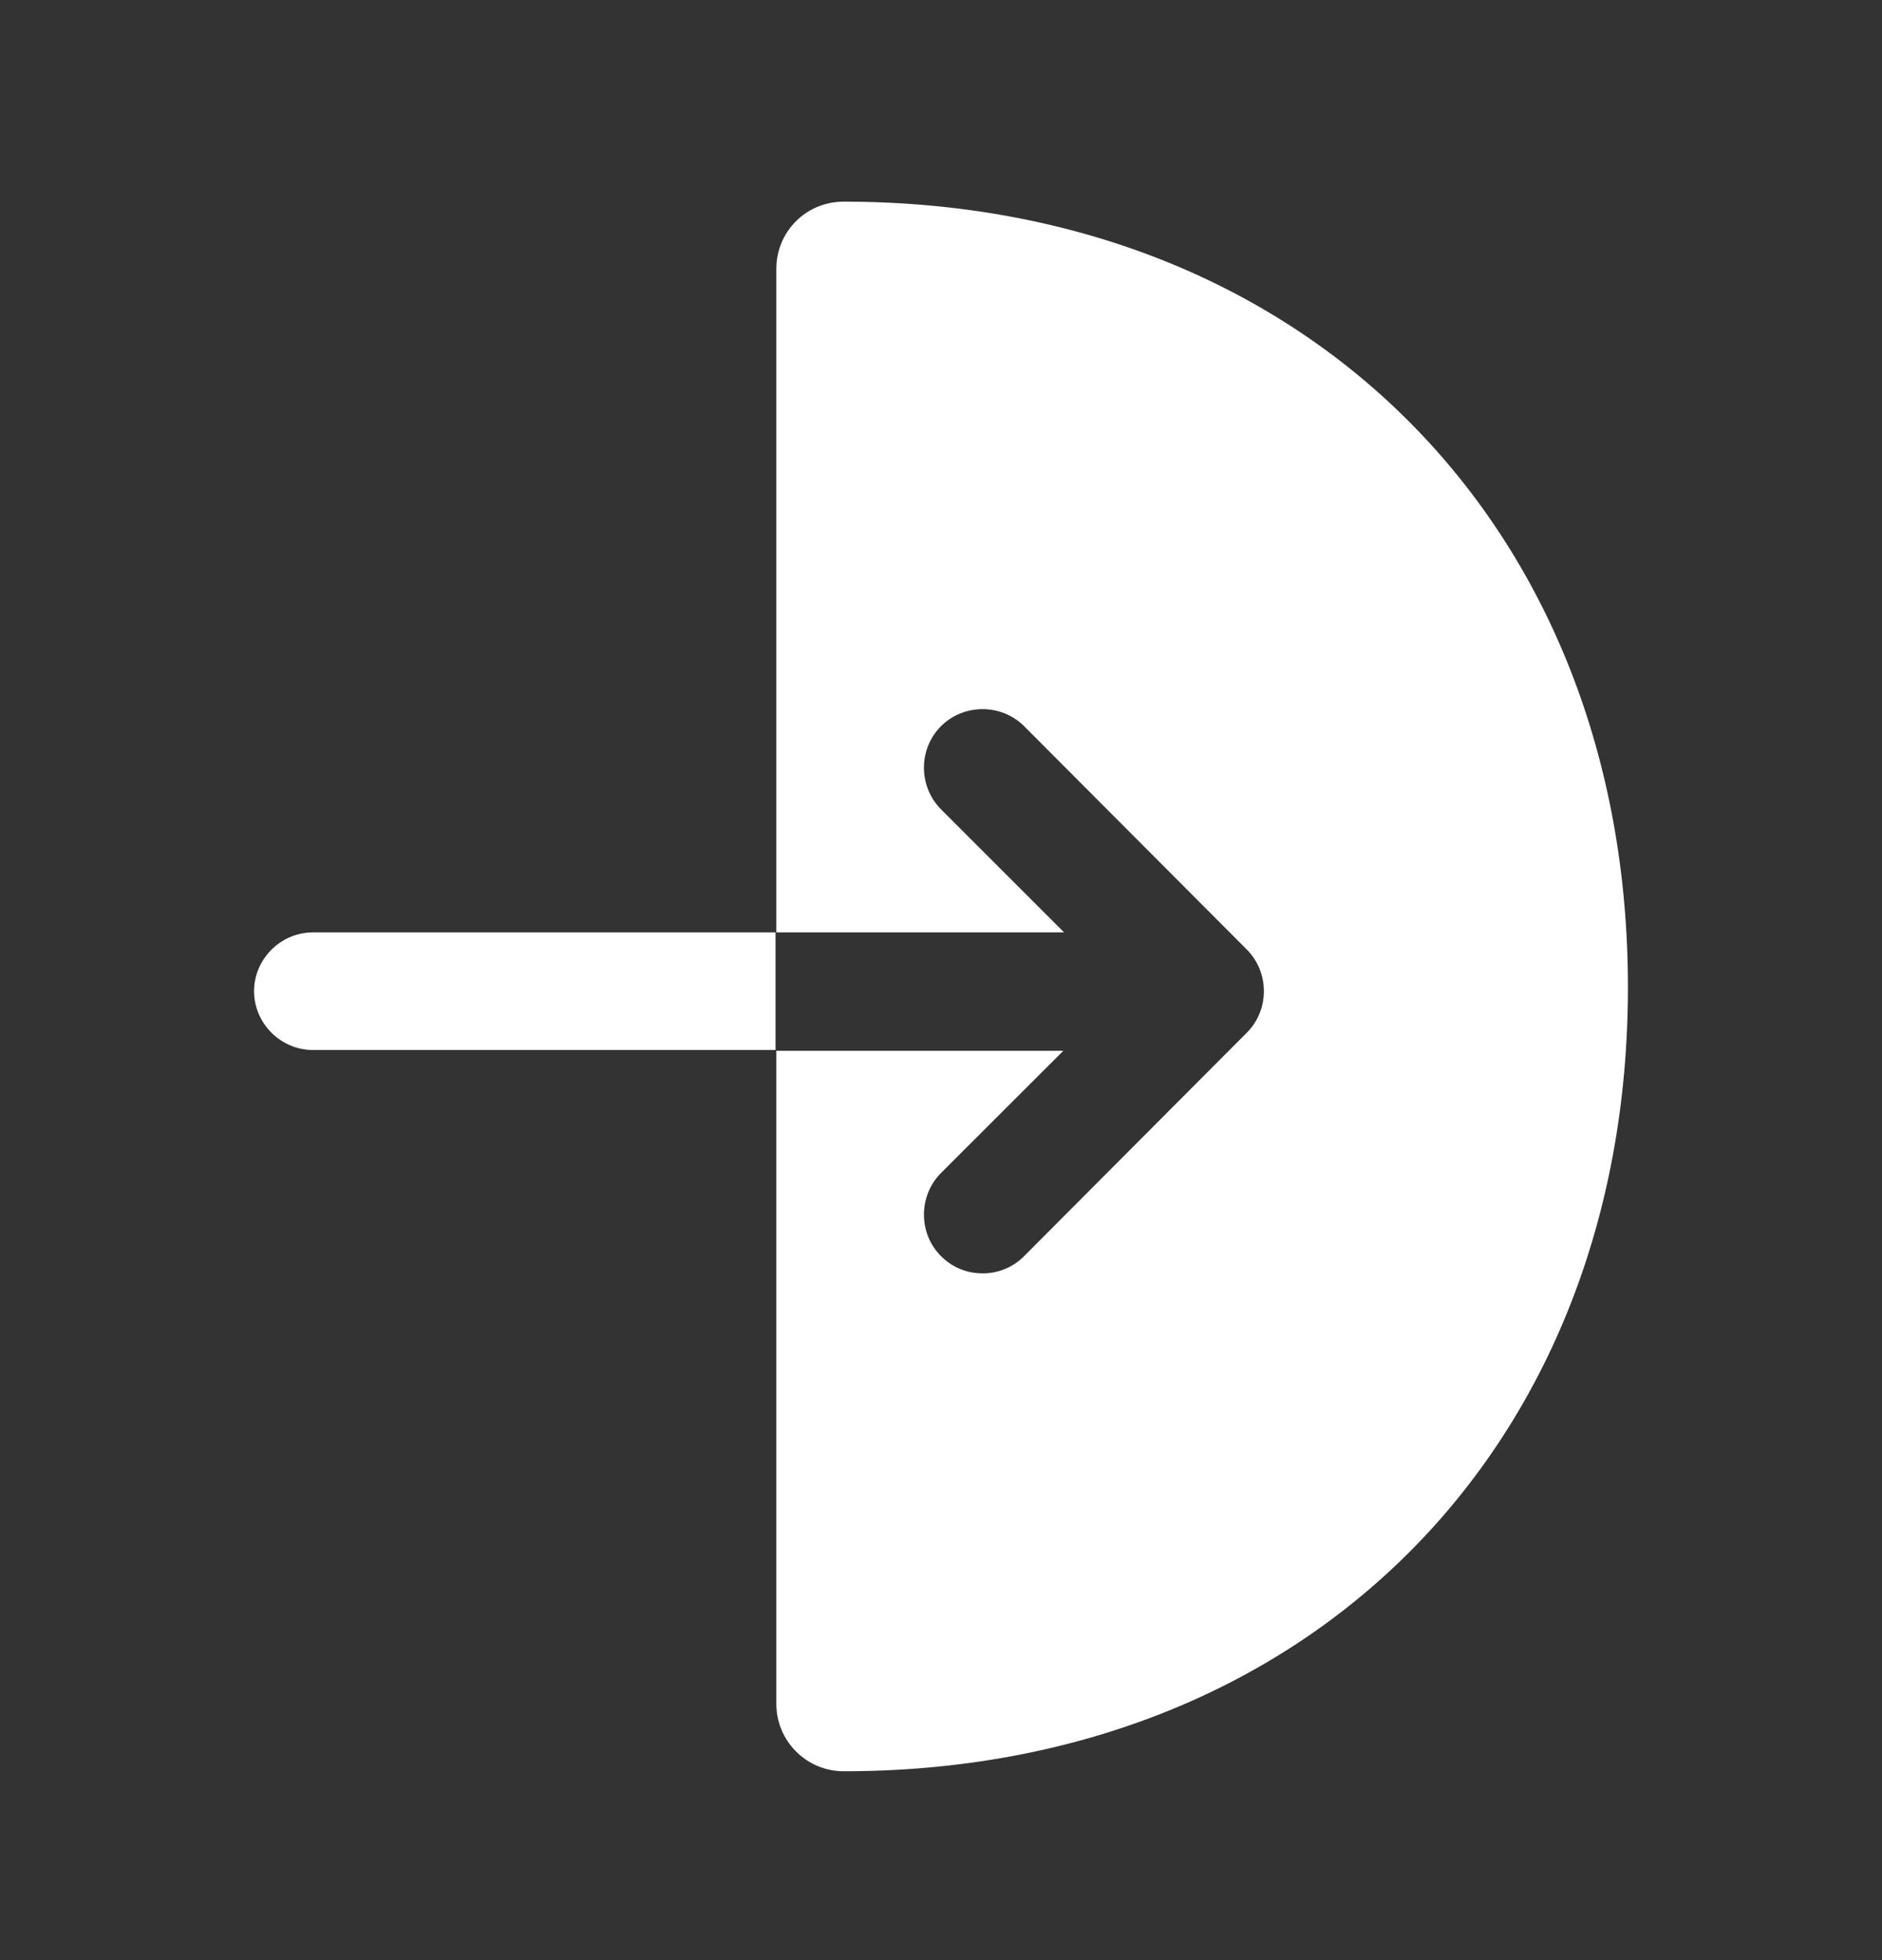 <svg width="24" height="25" viewBox="0 0 24 25" fill="none" xmlns="http://www.w3.org/2000/svg">
<rect x="0" y="0" width="24" height="25" fill="#333333" stroke="none"/>
<path d="M10.76 2.572C10.28 2.572 9.9 2.952 9.9 3.432V11.892H13.57L12 10.322C11.71 10.031 11.71 9.552 12 9.262C12.29 8.972 12.77 8.972 13.06 9.262L15.9 12.111C16.19 12.402 16.19 12.882 15.9 13.171L13.06 16.021C12.91 16.172 12.72 16.241 12.53 16.241C12.34 16.241 12.15 16.172 12 16.021C11.71 15.732 11.71 15.252 12 14.961L13.56 13.402H9.9V21.732C9.9 22.201 10.28 22.591 10.76 22.591C16.65 22.591 20.76 18.482 20.76 12.591C20.76 6.702 16.64 2.572 10.76 2.572Z" fill="white"/>
<path d="M3.99 11.892C3.58 11.892 3.24 12.232 3.24 12.642C3.24 13.052 3.58 13.392 3.99 13.392H9.89V11.892H3.99Z" fill="white"/>
</svg>

